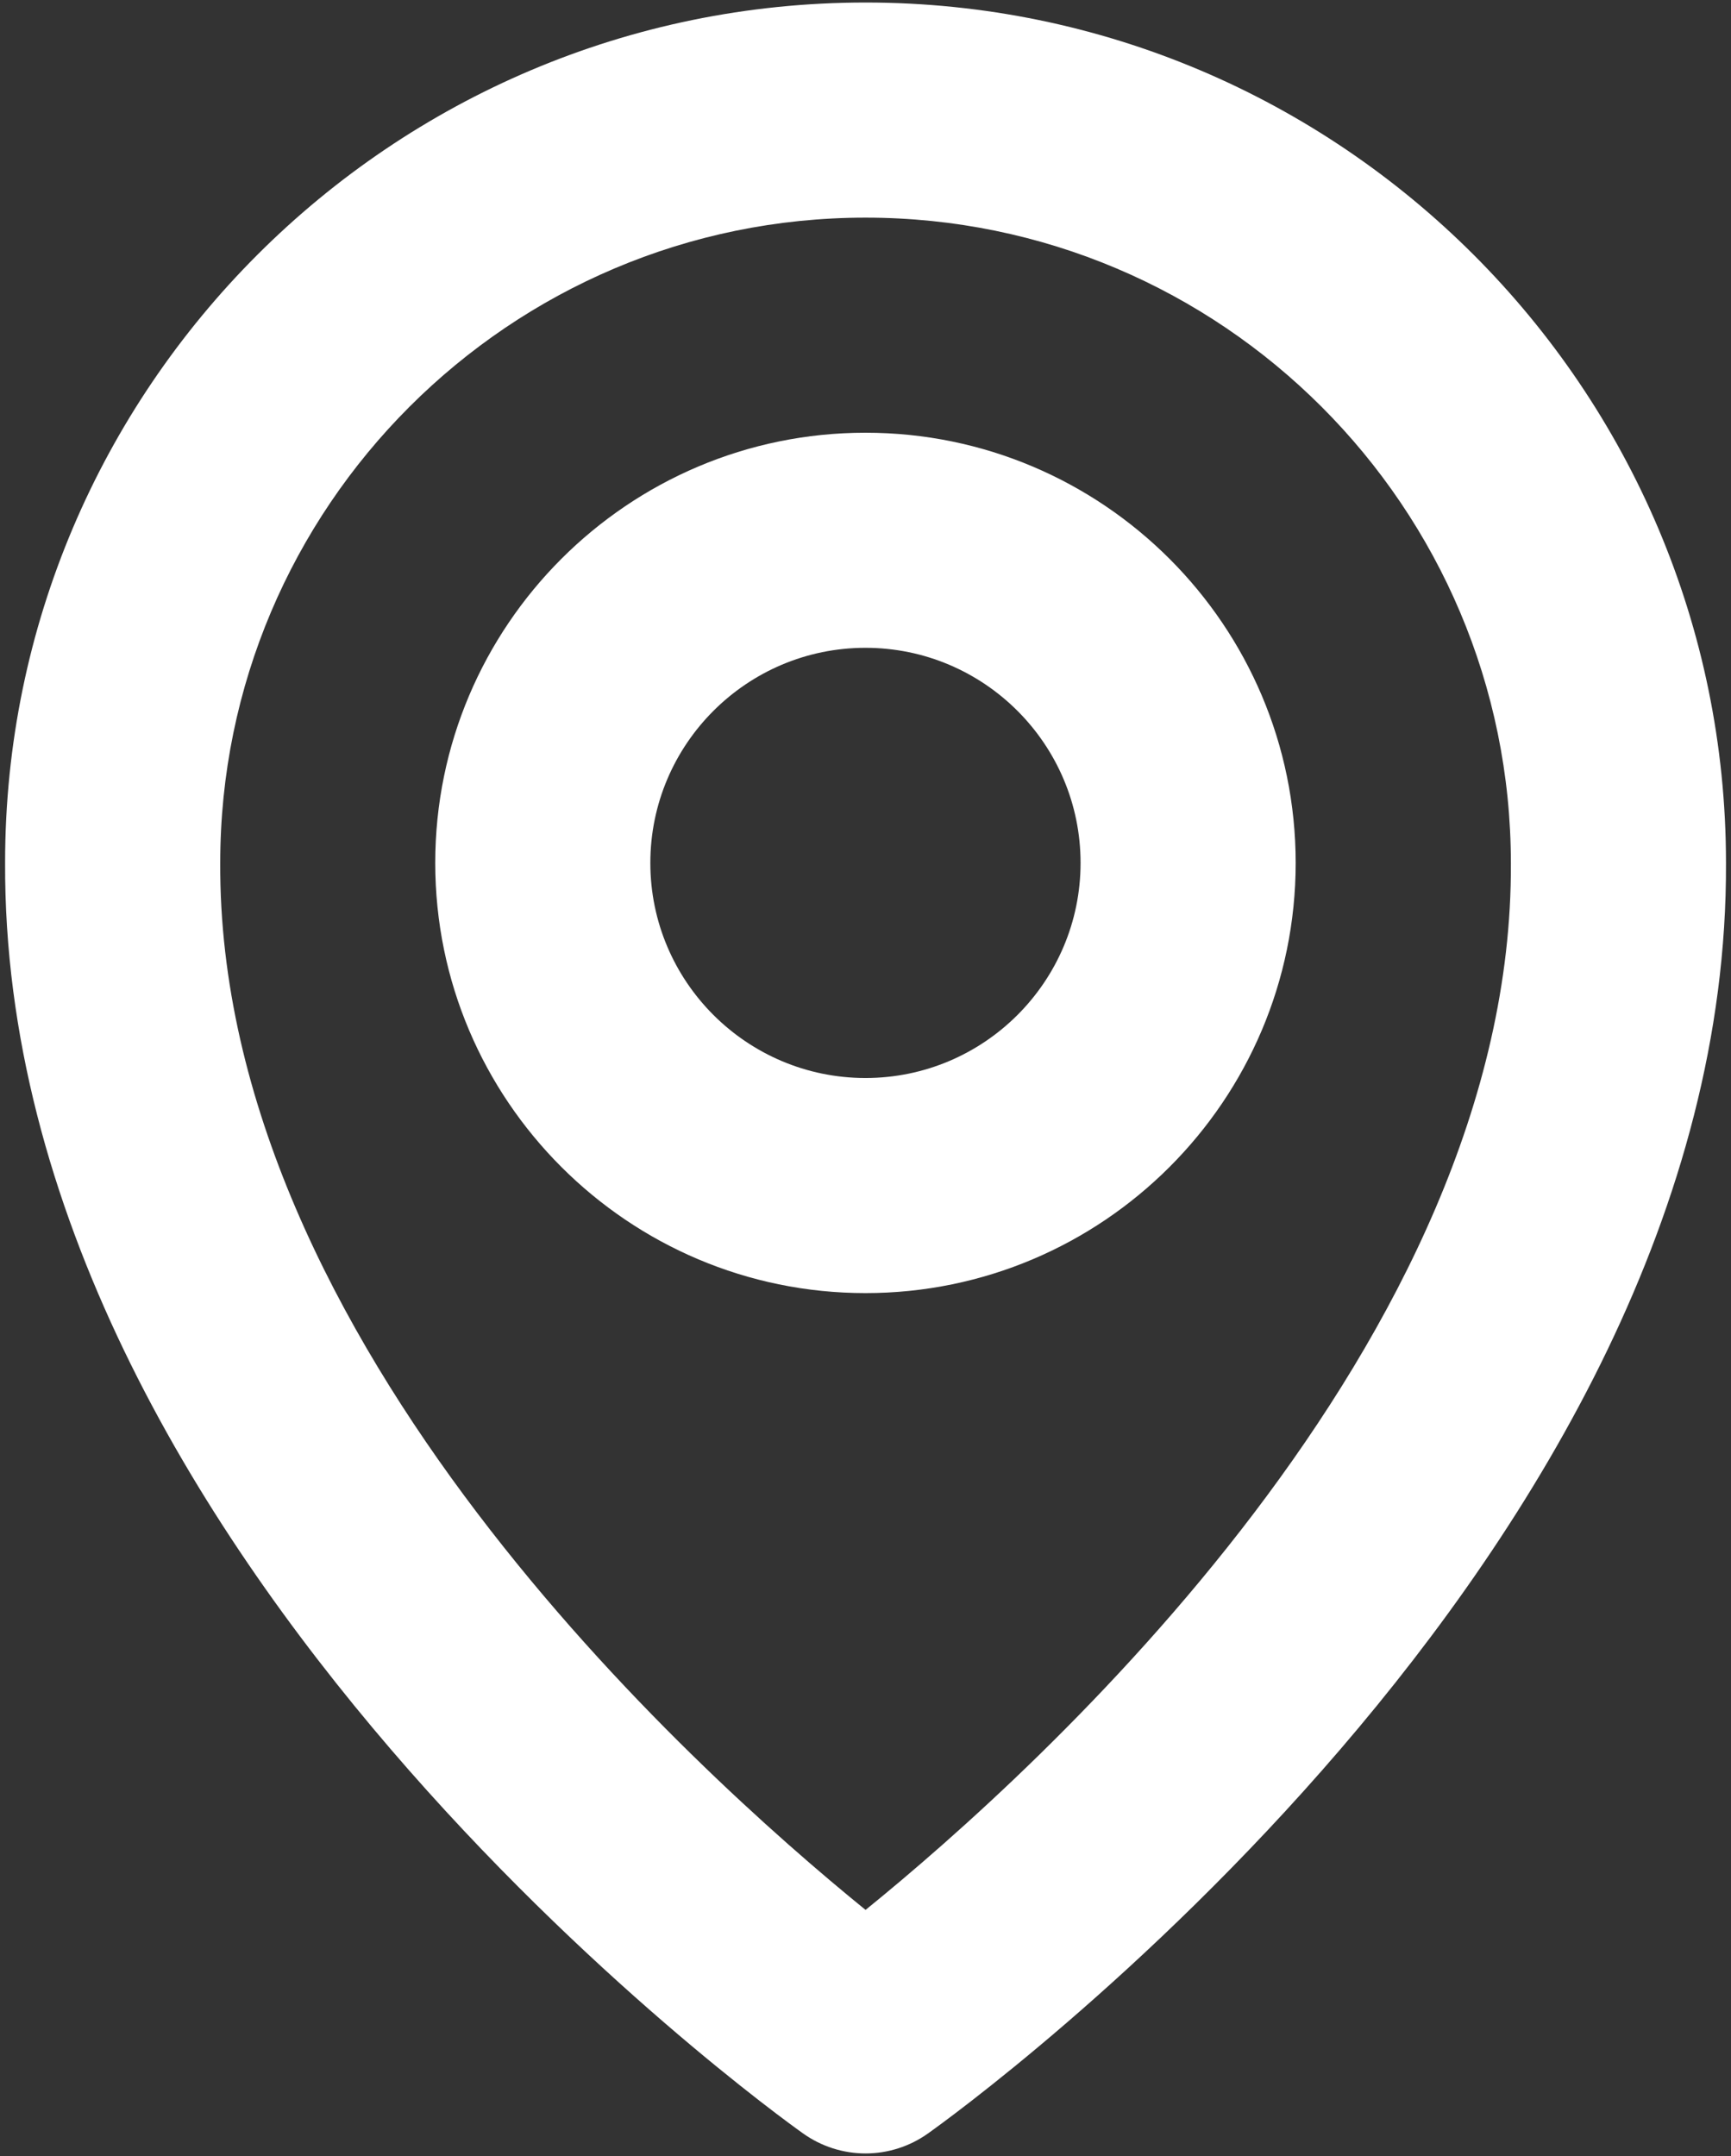<svg xmlns="http://www.w3.org/2000/svg" width="57" height="71" viewBox="0 0 57 71" fill="none"><rect x="0" y="0" width="57" height="71" fill="#333333" stroke="none"/><path d="M28.499 42.583C36.312 42.583 42.665 36.23 42.665 28.417C42.665 20.604 36.312 14.25 28.499 14.25C20.686 14.25 14.332 20.604 14.332 28.417C14.332 36.23 20.686 42.583 28.499 42.583ZM28.499 21.333C32.405 21.333 35.582 24.51 35.582 28.417C35.582 32.323 32.405 35.5 28.499 35.5C24.592 35.5 21.415 32.323 21.415 28.417C21.415 24.51 24.592 21.333 28.499 21.333Z" fill="white"></path><path d="M26.447 70.258C27.047 70.685 27.765 70.915 28.502 70.915C29.238 70.915 29.956 70.685 30.556 70.258C31.632 69.496 56.938 51.225 56.835 28.417C56.835 12.794 44.124 0.083 28.502 0.083C12.879 0.083 0.168 12.794 0.168 28.399C0.066 51.225 25.371 69.496 26.447 70.258ZM28.502 7.167C40.221 7.167 49.752 16.697 49.752 28.434C49.826 44.152 34.211 58.266 28.502 62.895C22.796 58.262 7.177 44.145 7.252 28.417C7.252 16.697 16.782 7.167 28.502 7.167Z" fill="white"></path></svg>